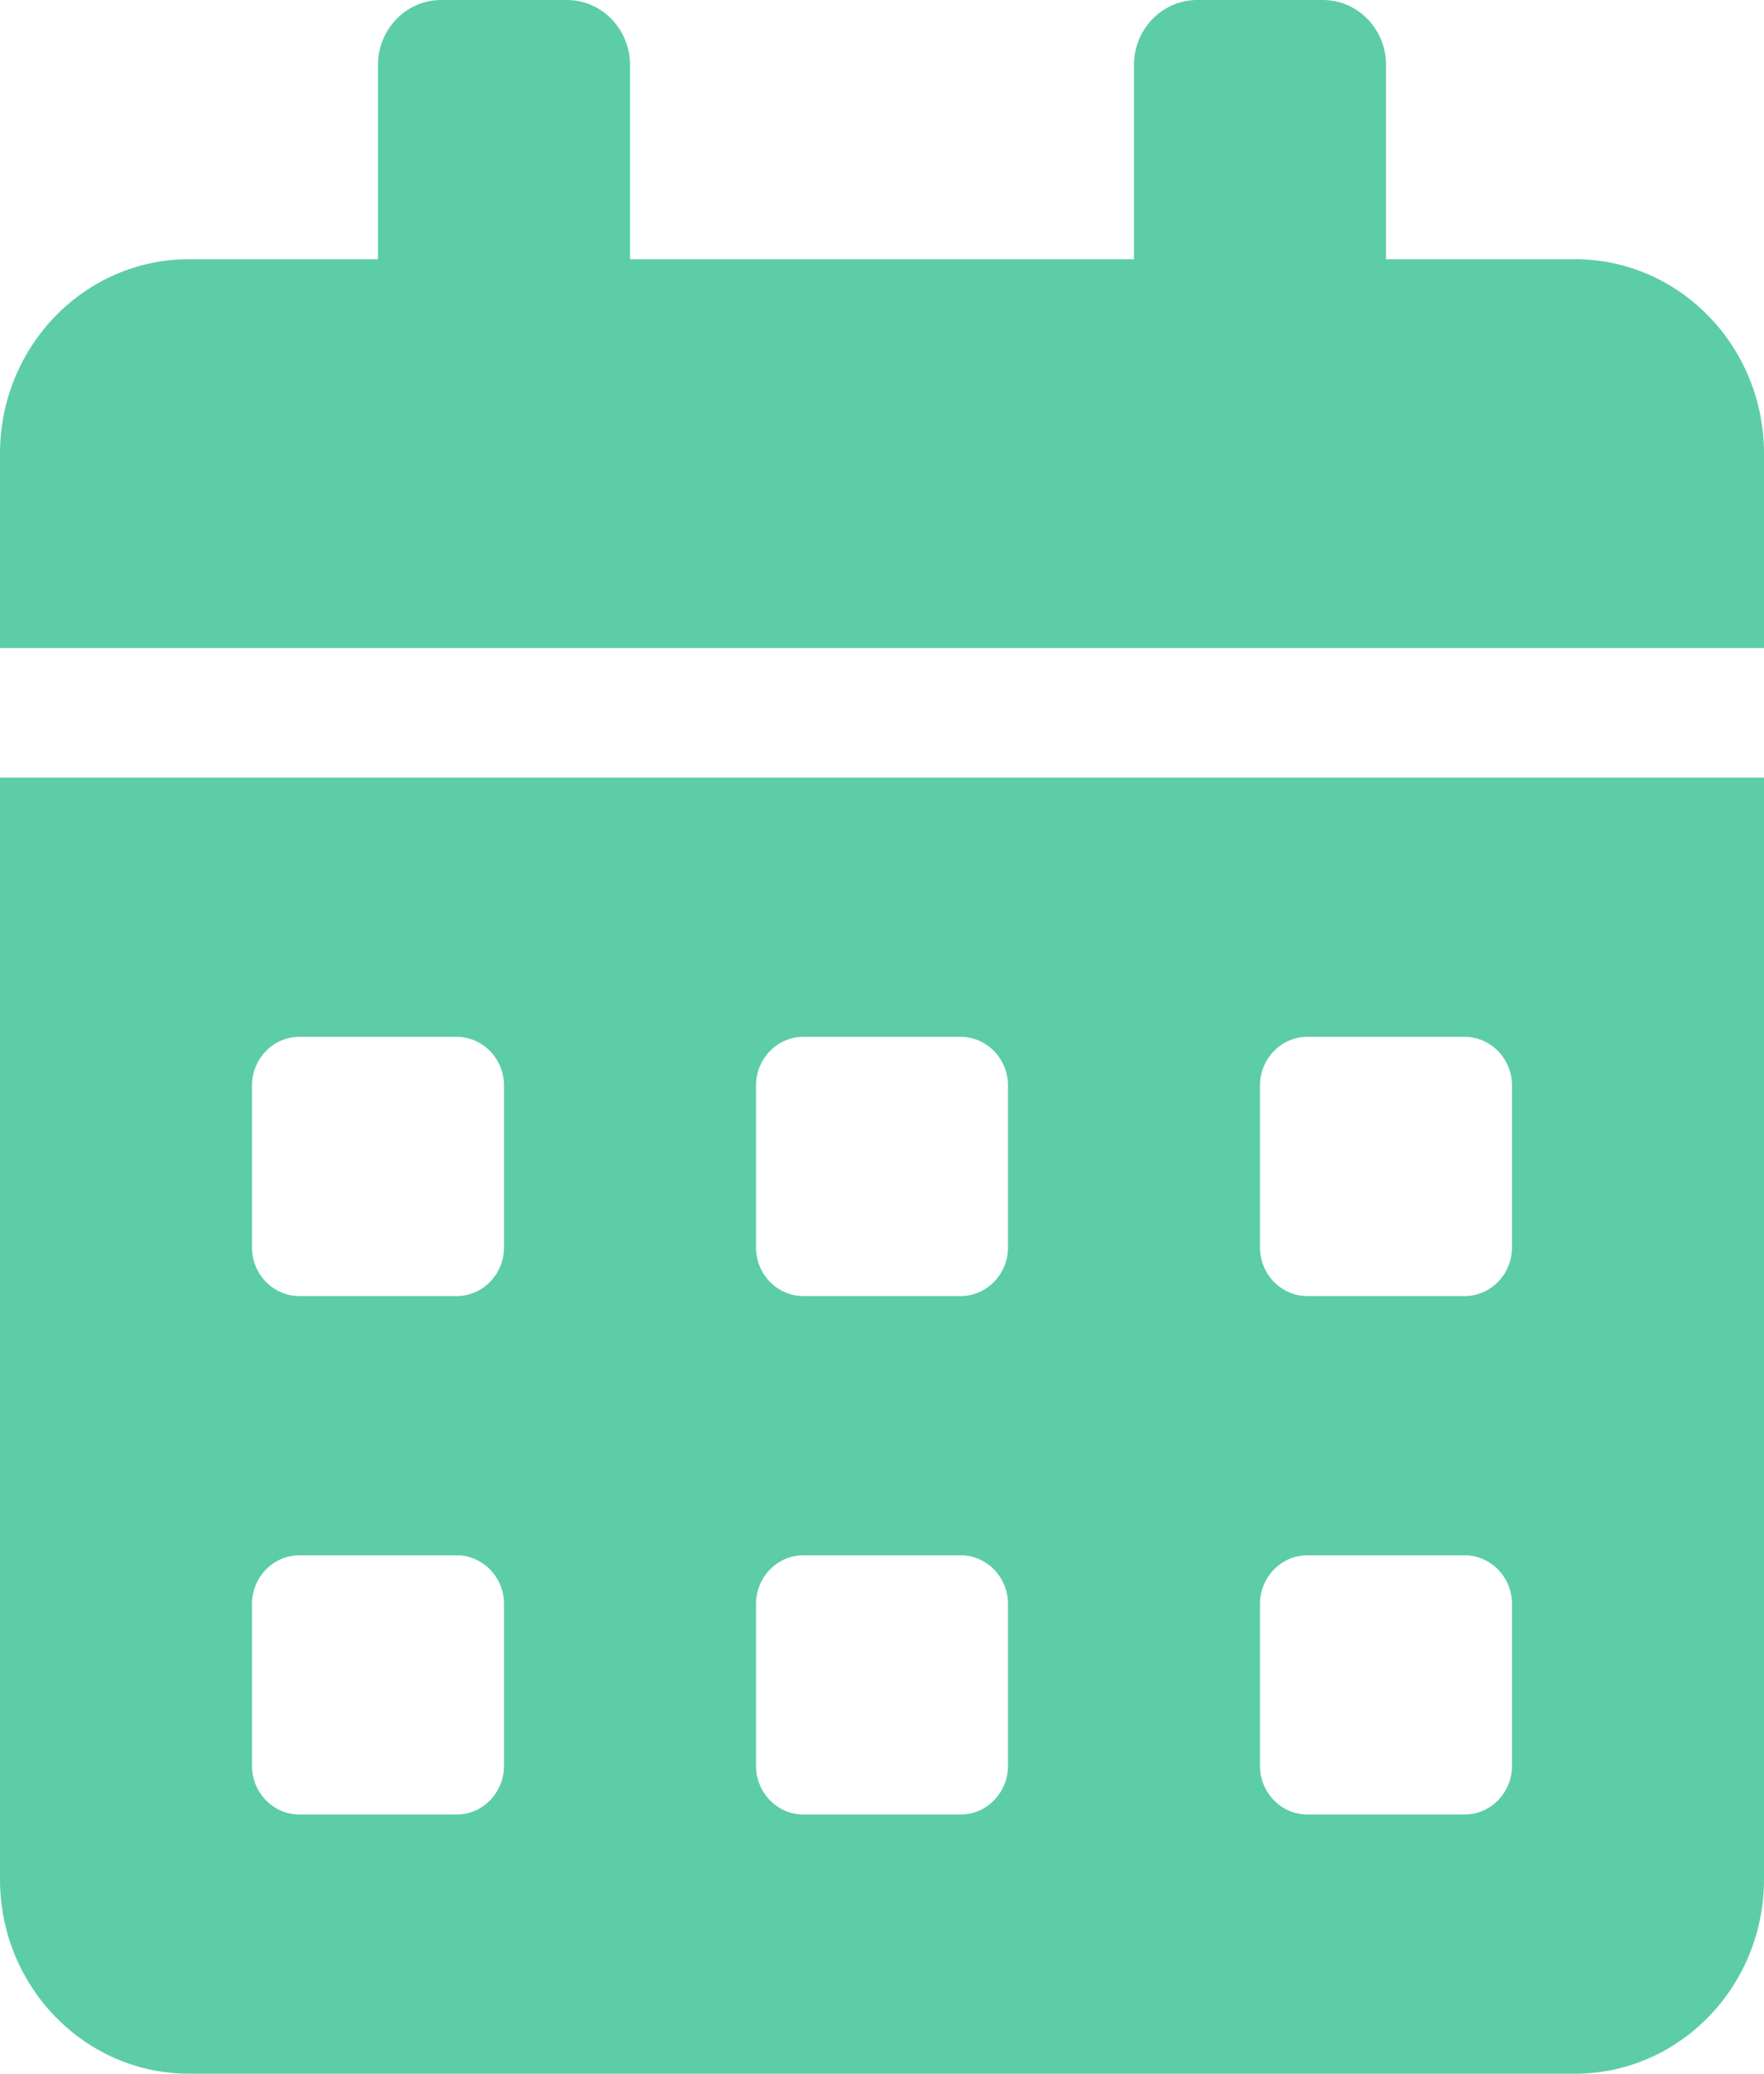 <svg width="57" height="67" viewBox="0 0 57 67" fill="none" xmlns="http://www.w3.org/2000/svg">
    <path
        d="M0 60.719C0 64.186 2.735 67 6.107 67H50.893C54.264 67 57 64.186 57 60.719V25.125H0V60.719ZM40.714 35.07C40.714 34.207 41.401 33.5 42.241 33.5H47.33C48.17 33.5 48.857 34.207 48.857 35.07V40.305C48.857 41.168 48.17 41.875 47.33 41.875H42.241C41.401 41.875 40.714 41.168 40.714 40.305V35.07ZM40.714 51.82C40.714 50.957 41.401 50.25 42.241 50.25H47.33C48.17 50.25 48.857 50.957 48.857 51.82V57.055C48.857 57.918 48.17 58.625 47.33 58.625H42.241C41.401 58.625 40.714 57.918 40.714 57.055V51.82ZM24.429 35.07C24.429 34.207 25.116 33.5 25.955 33.5H31.045C31.884 33.5 32.571 34.207 32.571 35.07V40.305C32.571 41.168 31.884 41.875 31.045 41.875H25.955C25.116 41.875 24.429 41.168 24.429 40.305V35.07ZM24.429 51.82C24.429 50.957 25.116 50.25 25.955 50.25H31.045C31.884 50.25 32.571 50.957 32.571 51.82V57.055C32.571 57.918 31.884 58.625 31.045 58.625H25.955C25.116 58.625 24.429 57.918 24.429 57.055V51.82ZM8.143 35.07C8.143 34.207 8.83 33.5 9.67 33.5H14.759C15.599 33.5 16.286 34.207 16.286 35.07V40.305C16.286 41.168 15.599 41.875 14.759 41.875H9.67C8.83 41.875 8.143 41.168 8.143 40.305V35.07ZM8.143 51.82C8.143 50.957 8.83 50.25 9.67 50.25H14.759C15.599 50.25 16.286 50.957 16.286 51.82V57.055C16.286 57.918 15.599 58.625 14.759 58.625H9.67C8.83 58.625 8.143 57.918 8.143 57.055V51.82ZM50.893 8.375H44.786V2.094C44.786 0.942 43.87 0 42.75 0H38.679C37.559 0 36.643 0.942 36.643 2.094V8.375H20.357V2.094C20.357 0.942 19.441 0 18.321 0H14.25C13.13 0 12.214 0.942 12.214 2.094V8.375H6.107C2.735 8.375 0 11.188 0 14.656V20.938H57V14.656C57 11.188 54.264 8.375 50.893 8.375Z"
        fill="#5CCDA7" />
</svg>